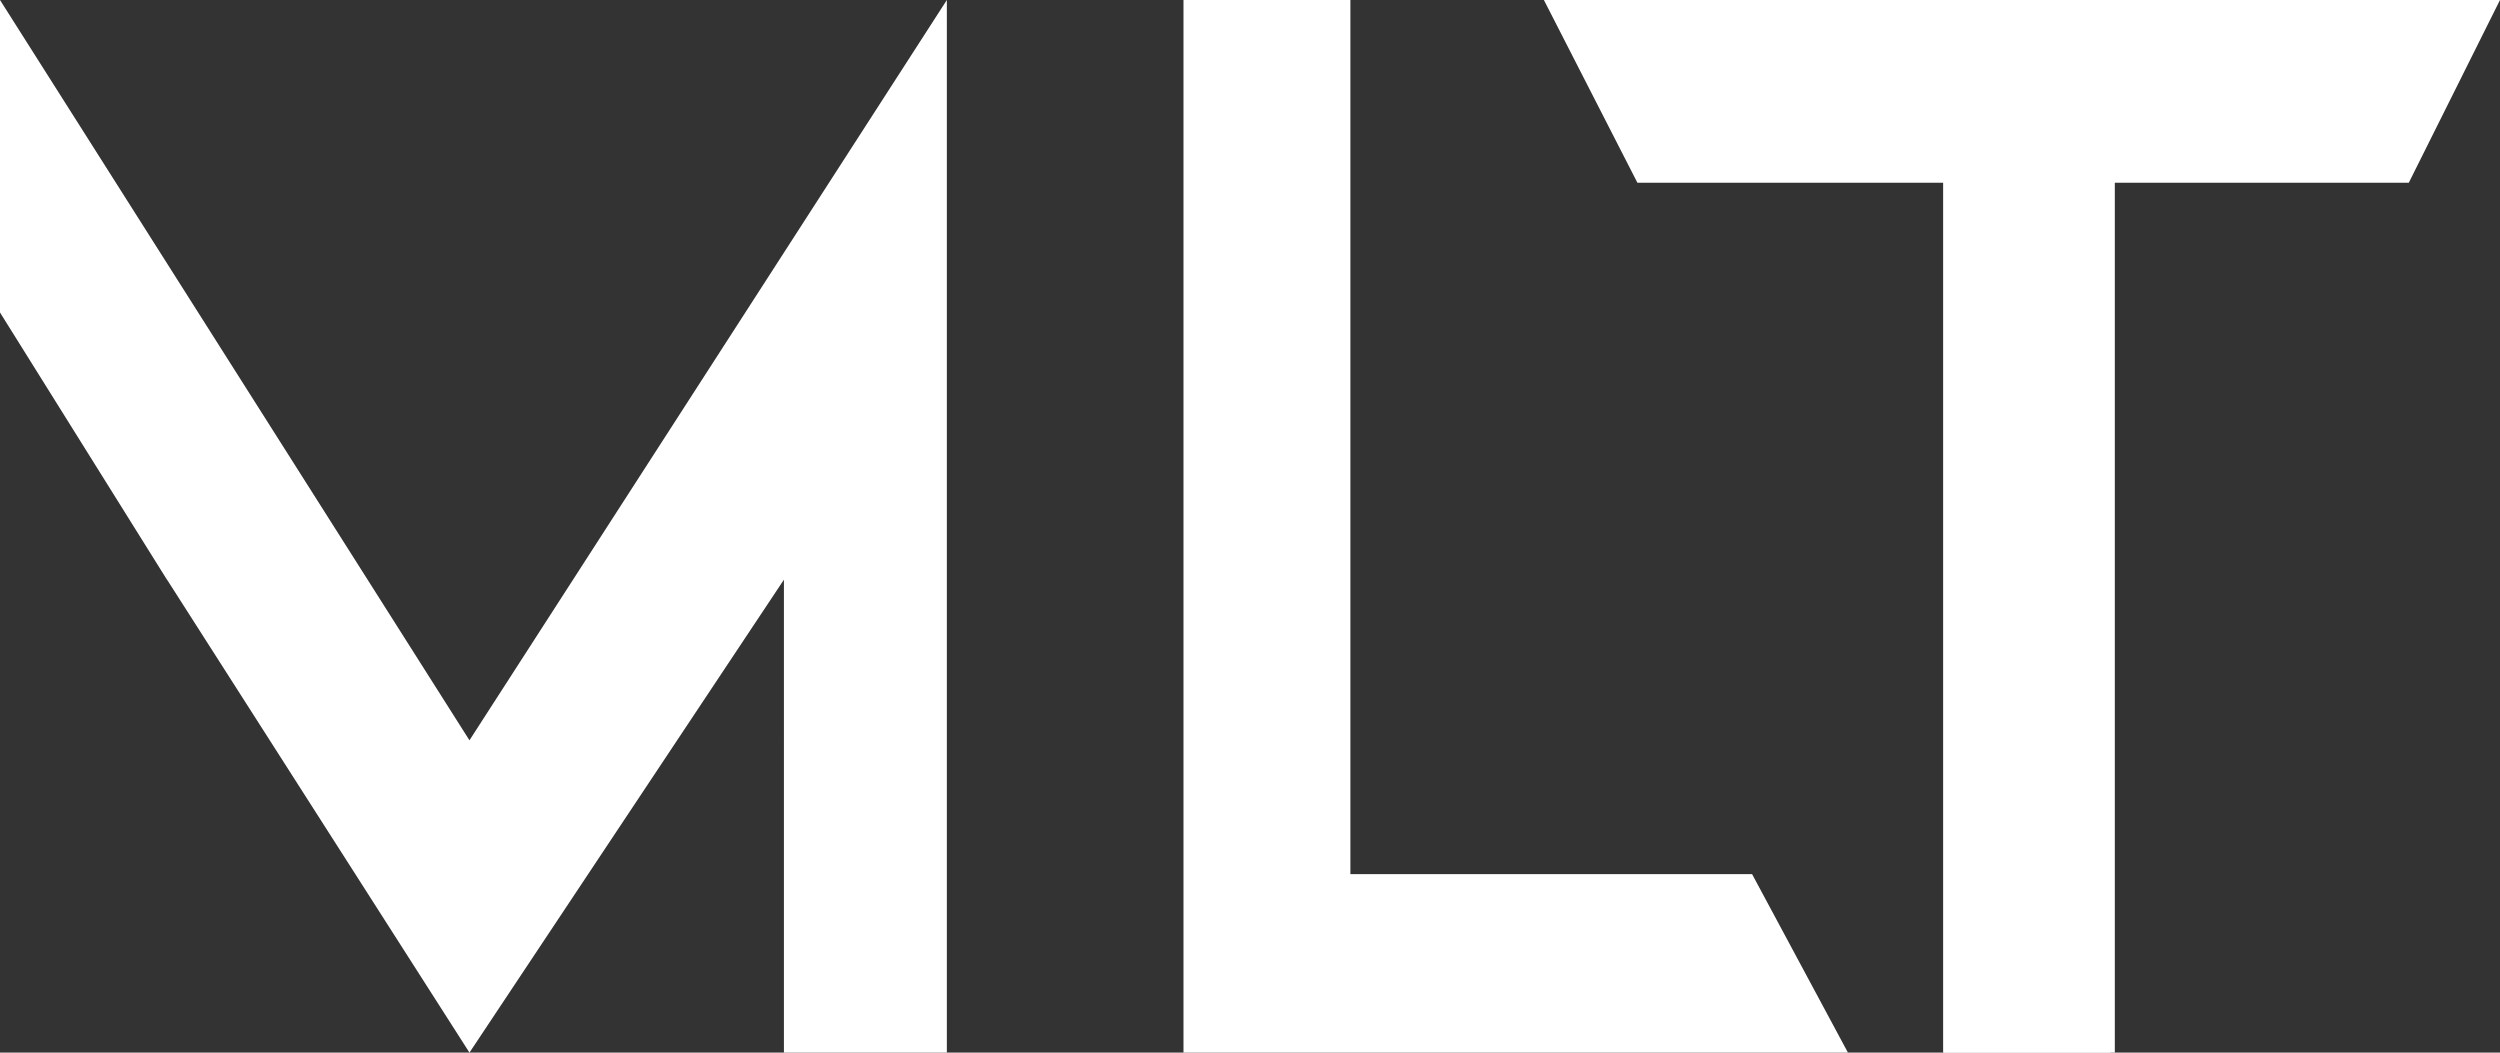 <svg xmlns="http://www.w3.org/2000/svg" id="Layer_2" viewBox="0 0 151.29 63.7"><rect x="0" y="0" width="151.29" height="63.7" fill="#333333" stroke="none"/><defs><style>.cls-1{fill:#fff}</style></defs><g id="katman_1"><path d="m106.03 52.9 5.8 10.8H71.62V0h10.1v52.9h24.31ZM10.11 35.09 0 18.91V0l28.41 44.8L57.3 0v63.7h-9.86V35.08L28.41 63.7l-18.3-28.62Zm117.6 28.61H117.6V0h33.69l-5.52 11.06h-18.06v52.65Z" class="cls-1"/><path d="M117.61 63.7h10.37V0H93.43l5.66 11.06h18.52v52.65Z" class="cls-1"/></g></svg>